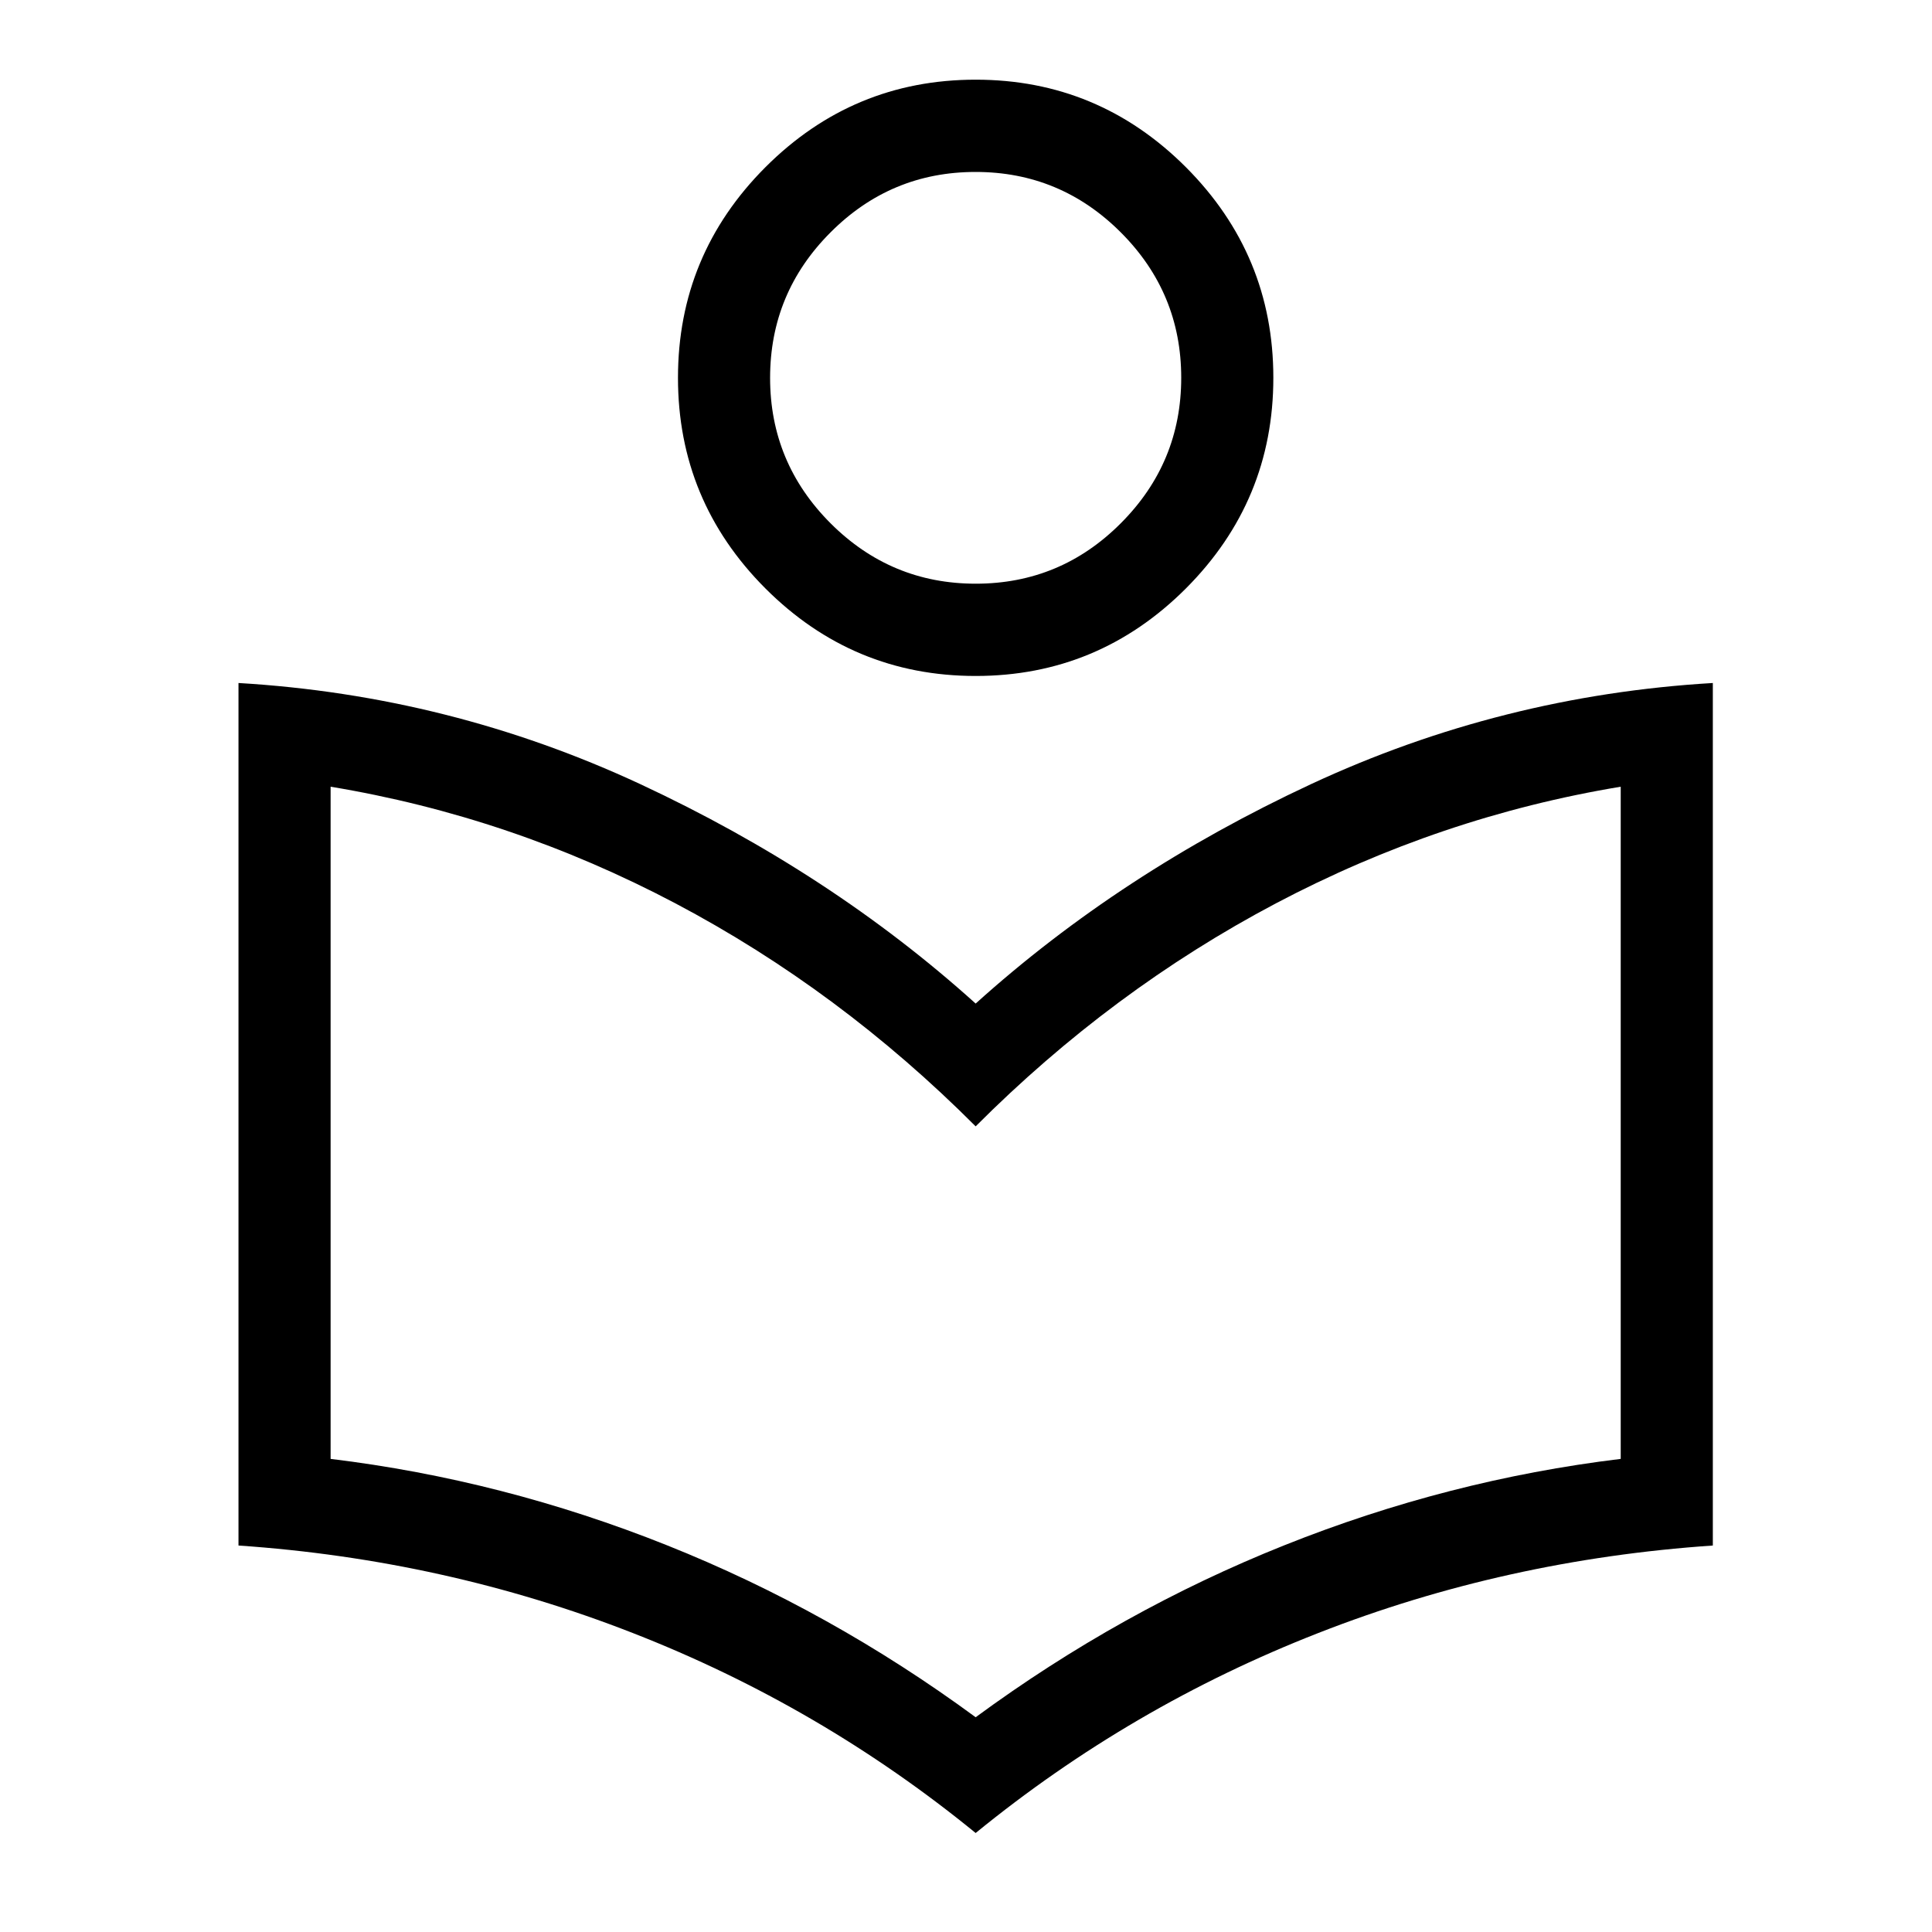 <svg width="25" height="25" viewBox="0 0 25 25" fill="none" xmlns="http://www.w3.org/2000/svg">
<path d="M12.625 23.719C11.286 22.626 9.807 21.763 8.188 21.131C6.569 20.498 4.868 20.121 3.086 19.999V8.838C4.91 8.946 6.642 9.382 8.284 10.146C9.926 10.911 11.373 11.857 12.625 12.986C13.877 11.857 15.324 10.911 16.966 10.146C18.608 9.382 20.34 8.946 22.164 8.838V19.999C20.377 20.121 18.675 20.498 17.059 21.131C15.442 21.763 13.964 22.626 12.625 23.719ZM12.625 22.221C13.877 21.301 15.209 20.559 16.619 19.996C18.03 19.432 19.481 19.059 20.972 18.878V10.18C19.414 10.438 17.927 10.942 16.511 11.689C15.094 12.437 13.799 13.399 12.625 14.575C11.451 13.399 10.156 12.437 8.739 11.689C7.323 10.942 5.836 10.438 4.278 10.18V18.878C5.769 19.059 7.22 19.432 8.631 19.996C10.041 20.559 11.373 21.301 12.625 22.221ZM12.625 8.747C11.566 8.747 10.659 8.369 9.904 7.614C9.15 6.858 8.773 5.95 8.773 4.889C8.773 3.828 9.15 2.92 9.904 2.164C10.659 1.409 11.566 1.031 12.625 1.031C13.684 1.031 14.591 1.409 15.346 2.164C16.1 2.92 16.477 3.828 16.477 4.889C16.477 5.95 16.1 6.858 15.346 7.614C14.591 8.369 13.684 8.747 12.625 8.747ZM12.626 7.553C13.358 7.553 13.984 7.292 14.504 6.77C15.025 6.248 15.285 5.621 15.285 4.888C15.285 4.155 15.024 3.528 14.503 3.007C13.982 2.486 13.356 2.225 12.624 2.225C11.892 2.225 11.266 2.486 10.746 3.008C10.225 3.53 9.965 4.157 9.965 4.89C9.965 5.622 10.226 6.249 10.747 6.771C11.268 7.292 11.894 7.553 12.626 7.553Z" fill="#FEF7E9" style="fill:#FEF7E9;fill:color(display-p3 0.996 0.969 0.914);fill-opacity:1;"/>
</svg>

